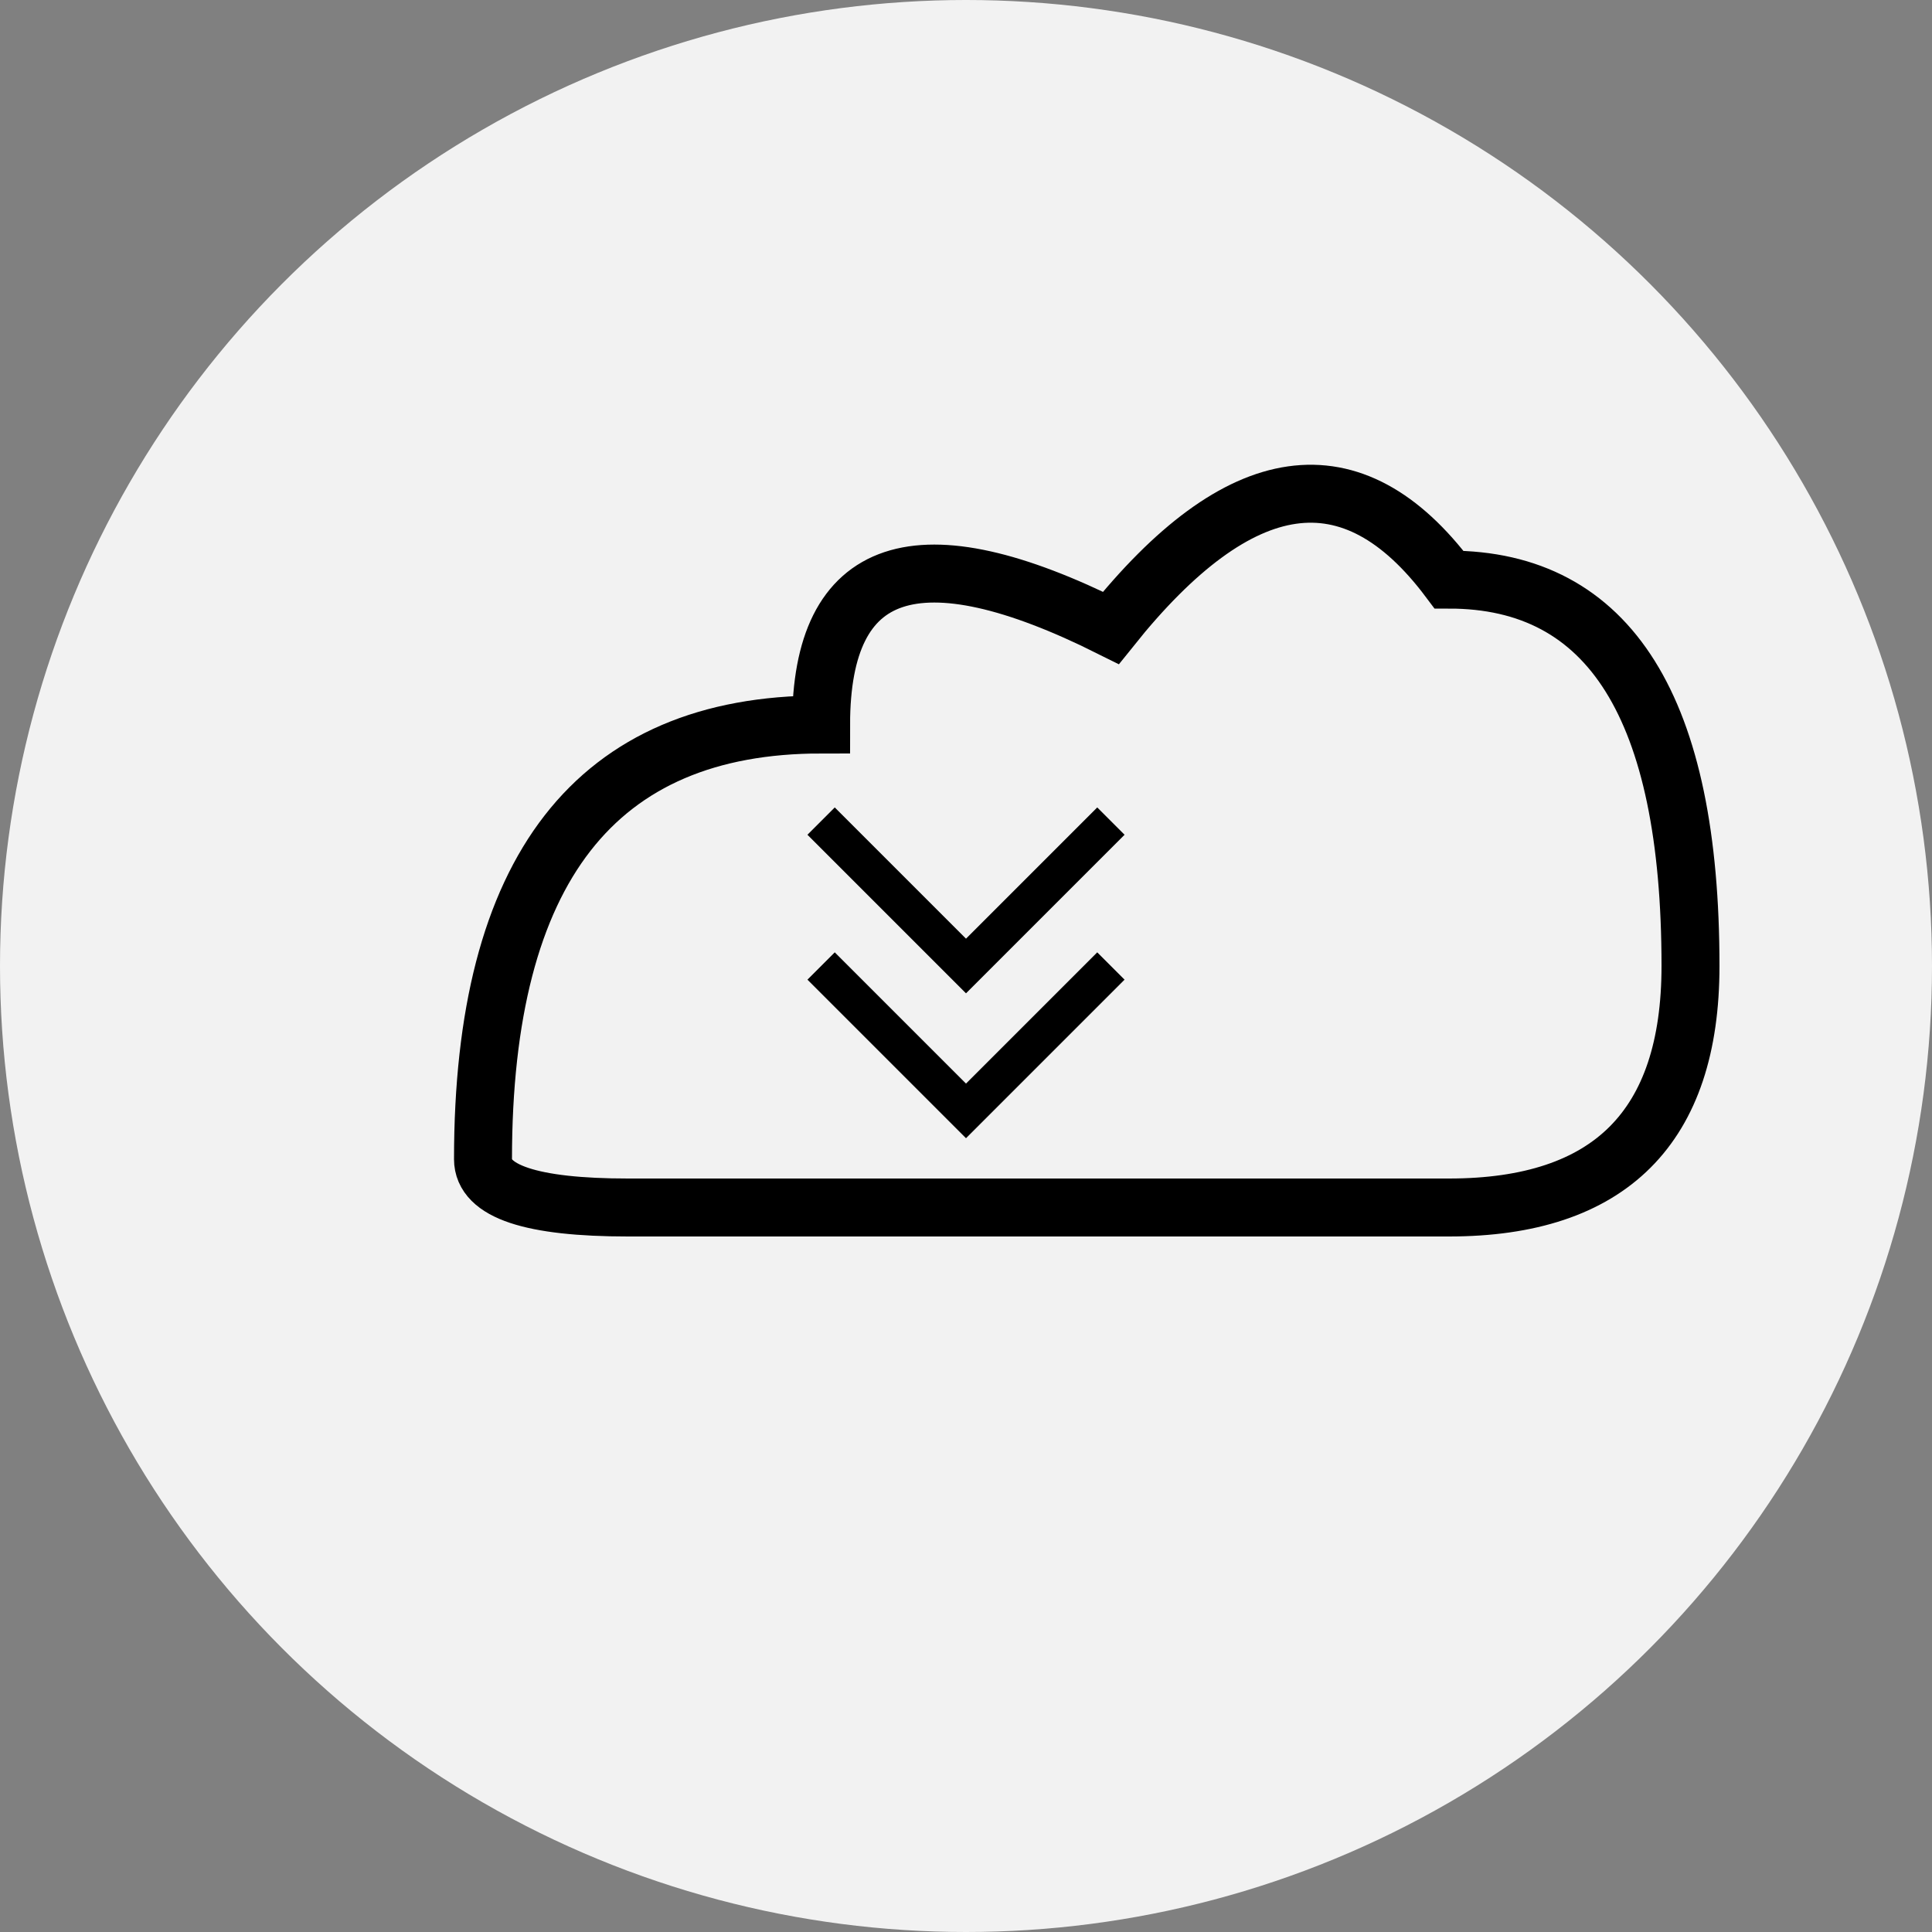 <svg xmlns="http://www.w3.org/2000/svg" viewBox="0 0 200 200"><rect x="0" y="0" width="200" height="200" fill="#808080" stroke="none"/><g transform="translate(100, 100)"><circle cx="0" cy="0" r="100" fill="#f2f2f2"></circle><path d="M-50,20 Q-50,-25 -15,-25 Q-15,-50 15,-35 Q35,-60 50,-40 Q75,-40 75,0 Q75,25 50,25 L-35,25 Q-50,25 -50,20 Z" fill="none" stroke="#000000" stroke-width="6"></path><path d="M-15,0 L0,15 L15,0" fill="none" stroke="#000000" stroke-width="4"></path><path d="M-15,-15 L0,0 L15,-15" fill="none" stroke="#000000" stroke-width="4"></path></g></svg>